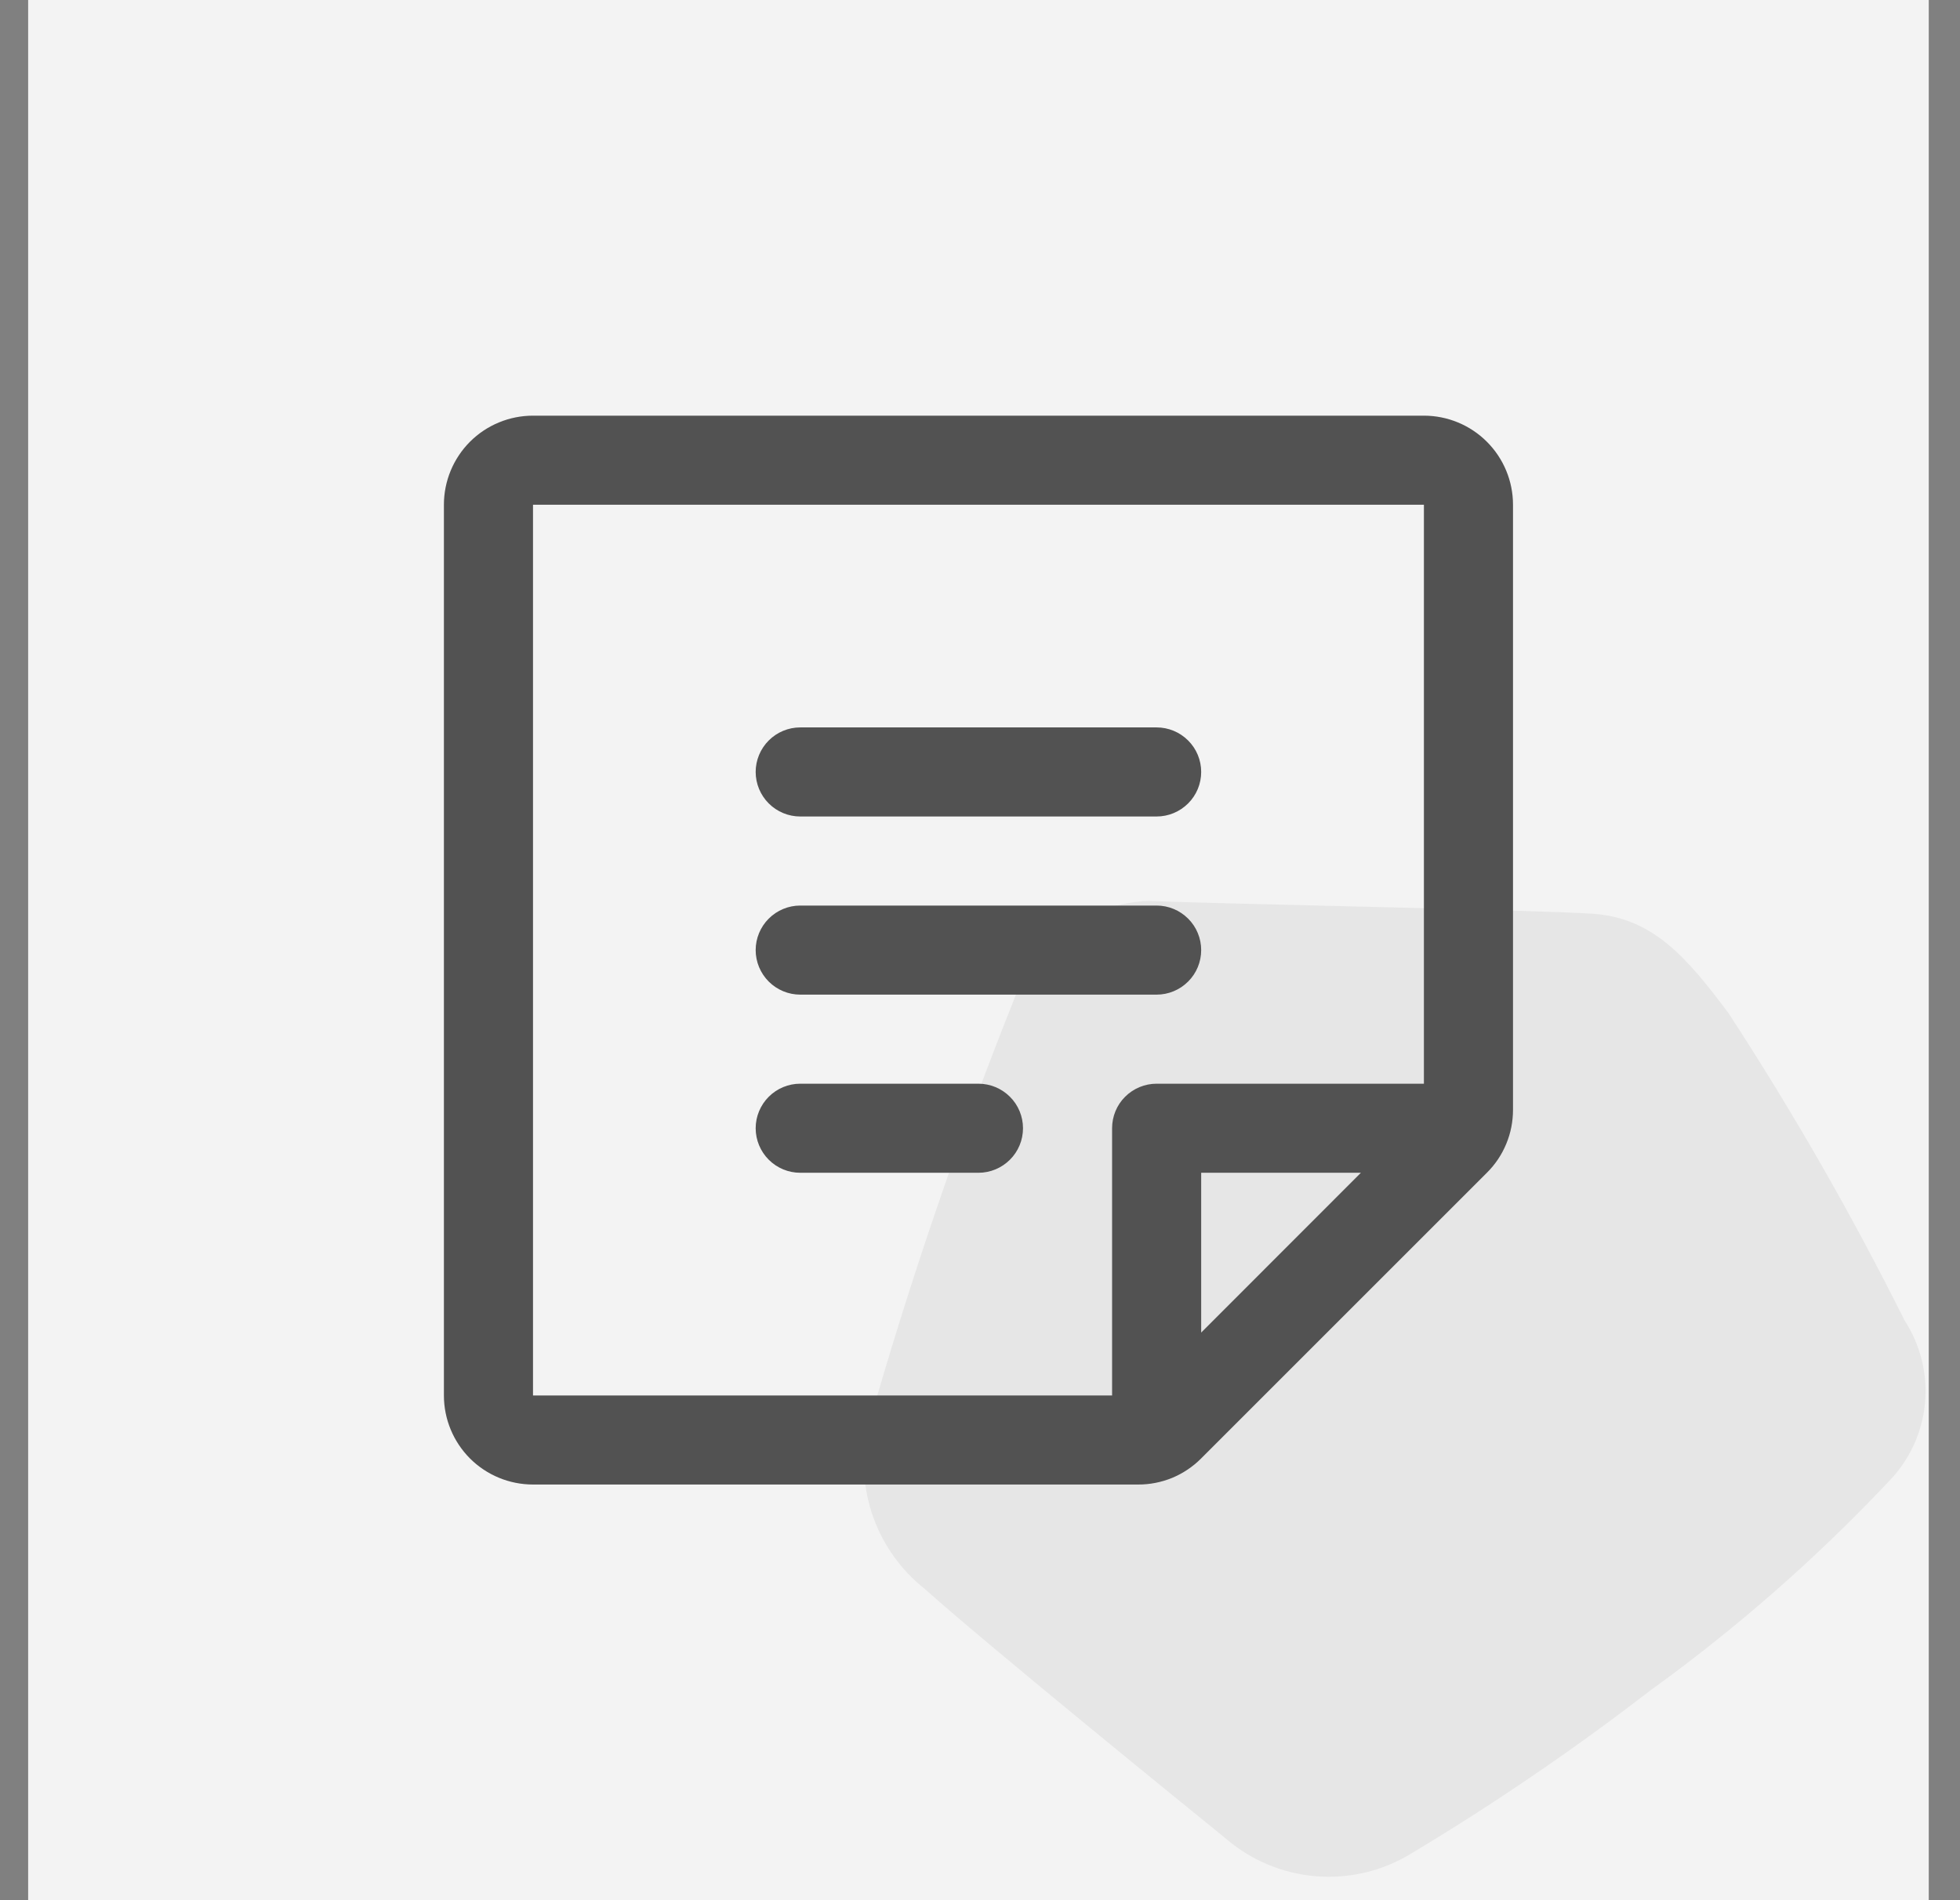 <svg width="33" height="32" viewBox="0 0 33 32" fill="none" xmlns="http://www.w3.org/2000/svg">
<rect x="0" y="0" width="33" height="32" fill="#808080" stroke="none"/>
<g opacity="0.9">
<rect x="0.474" width="32" height="32" fill="white"/>
<path d="M23.76 31.214C25.157 30.377 26.504 29.458 27.794 28.462C29.239 27.42 30.581 26.242 31.803 24.946C32.148 24.591 32.362 24.13 32.41 23.638C32.458 23.145 32.337 22.652 32.067 22.237C31.18 20.457 30.19 18.73 29.104 17.064C28.393 16.113 27.827 15.454 26.808 15.387C25.789 15.32 20.216 15.215 19.342 15.171C18.854 15.189 18.382 15.35 17.984 15.633C17.585 15.916 17.278 16.309 17.1 16.764C16.142 19.158 15.308 21.6 14.603 24.08C14.499 24.571 14.534 25.081 14.704 25.554C14.874 26.026 15.172 26.442 15.565 26.754C16.689 27.758 20.06 30.492 20.622 30.948C21.048 31.321 21.583 31.548 22.147 31.596C22.712 31.644 23.277 31.511 23.76 31.214Z" fill="#4C4C4C" fill-opacity="0.08"/>
<path d="M12.723 13C12.723 12.801 12.803 12.61 12.943 12.47C13.084 12.329 13.275 12.25 13.473 12.25H19.474C19.672 12.25 19.863 12.329 20.004 12.47C20.145 12.61 20.224 12.801 20.224 13C20.224 13.199 20.145 13.39 20.004 13.53C19.863 13.671 19.672 13.75 19.474 13.75H13.473C13.275 13.75 13.084 13.671 12.943 13.53C12.803 13.39 12.723 13.199 12.723 13ZM13.473 16.75H19.474C19.672 16.75 19.863 16.671 20.004 16.53C20.145 16.39 20.224 16.199 20.224 16C20.224 15.801 20.145 15.61 20.004 15.47C19.863 15.329 19.672 15.25 19.474 15.25H13.473C13.275 15.25 13.084 15.329 12.943 15.47C12.803 15.61 12.723 15.801 12.723 16C12.723 16.199 12.803 16.39 12.943 16.53C13.084 16.671 13.275 16.75 13.473 16.75ZM16.474 18.25H13.473C13.275 18.25 13.084 18.329 12.943 18.47C12.803 18.61 12.723 18.801 12.723 19C12.723 19.199 12.803 19.39 12.943 19.53C13.084 19.671 13.275 19.75 13.473 19.75H16.474C16.672 19.75 16.863 19.671 17.004 19.53C17.145 19.39 17.224 19.199 17.224 19C17.224 18.801 17.145 18.61 17.004 18.47C16.863 18.329 16.672 18.25 16.474 18.25ZM25.474 8.5V18.69C25.474 18.887 25.436 19.082 25.36 19.264C25.285 19.446 25.174 19.611 25.034 19.75L20.224 24.56C20.085 24.7 19.919 24.811 19.738 24.887C19.555 24.962 19.36 25.001 19.163 25H8.974C8.576 25 8.194 24.842 7.913 24.561C7.632 24.279 7.474 23.898 7.474 23.5V8.5C7.474 8.102 7.632 7.721 7.913 7.439C8.194 7.158 8.576 7 8.974 7H23.974C24.371 7 24.753 7.158 25.034 7.439C25.316 7.721 25.474 8.102 25.474 8.5ZM8.974 23.5H18.724V19C18.724 18.801 18.802 18.61 18.943 18.47C19.084 18.329 19.275 18.25 19.474 18.25H23.974V8.5H8.974V23.5ZM20.224 19.75V22.441L22.913 19.75H20.224Z" fill="#4C4C4C"/>
</g>
</svg>
